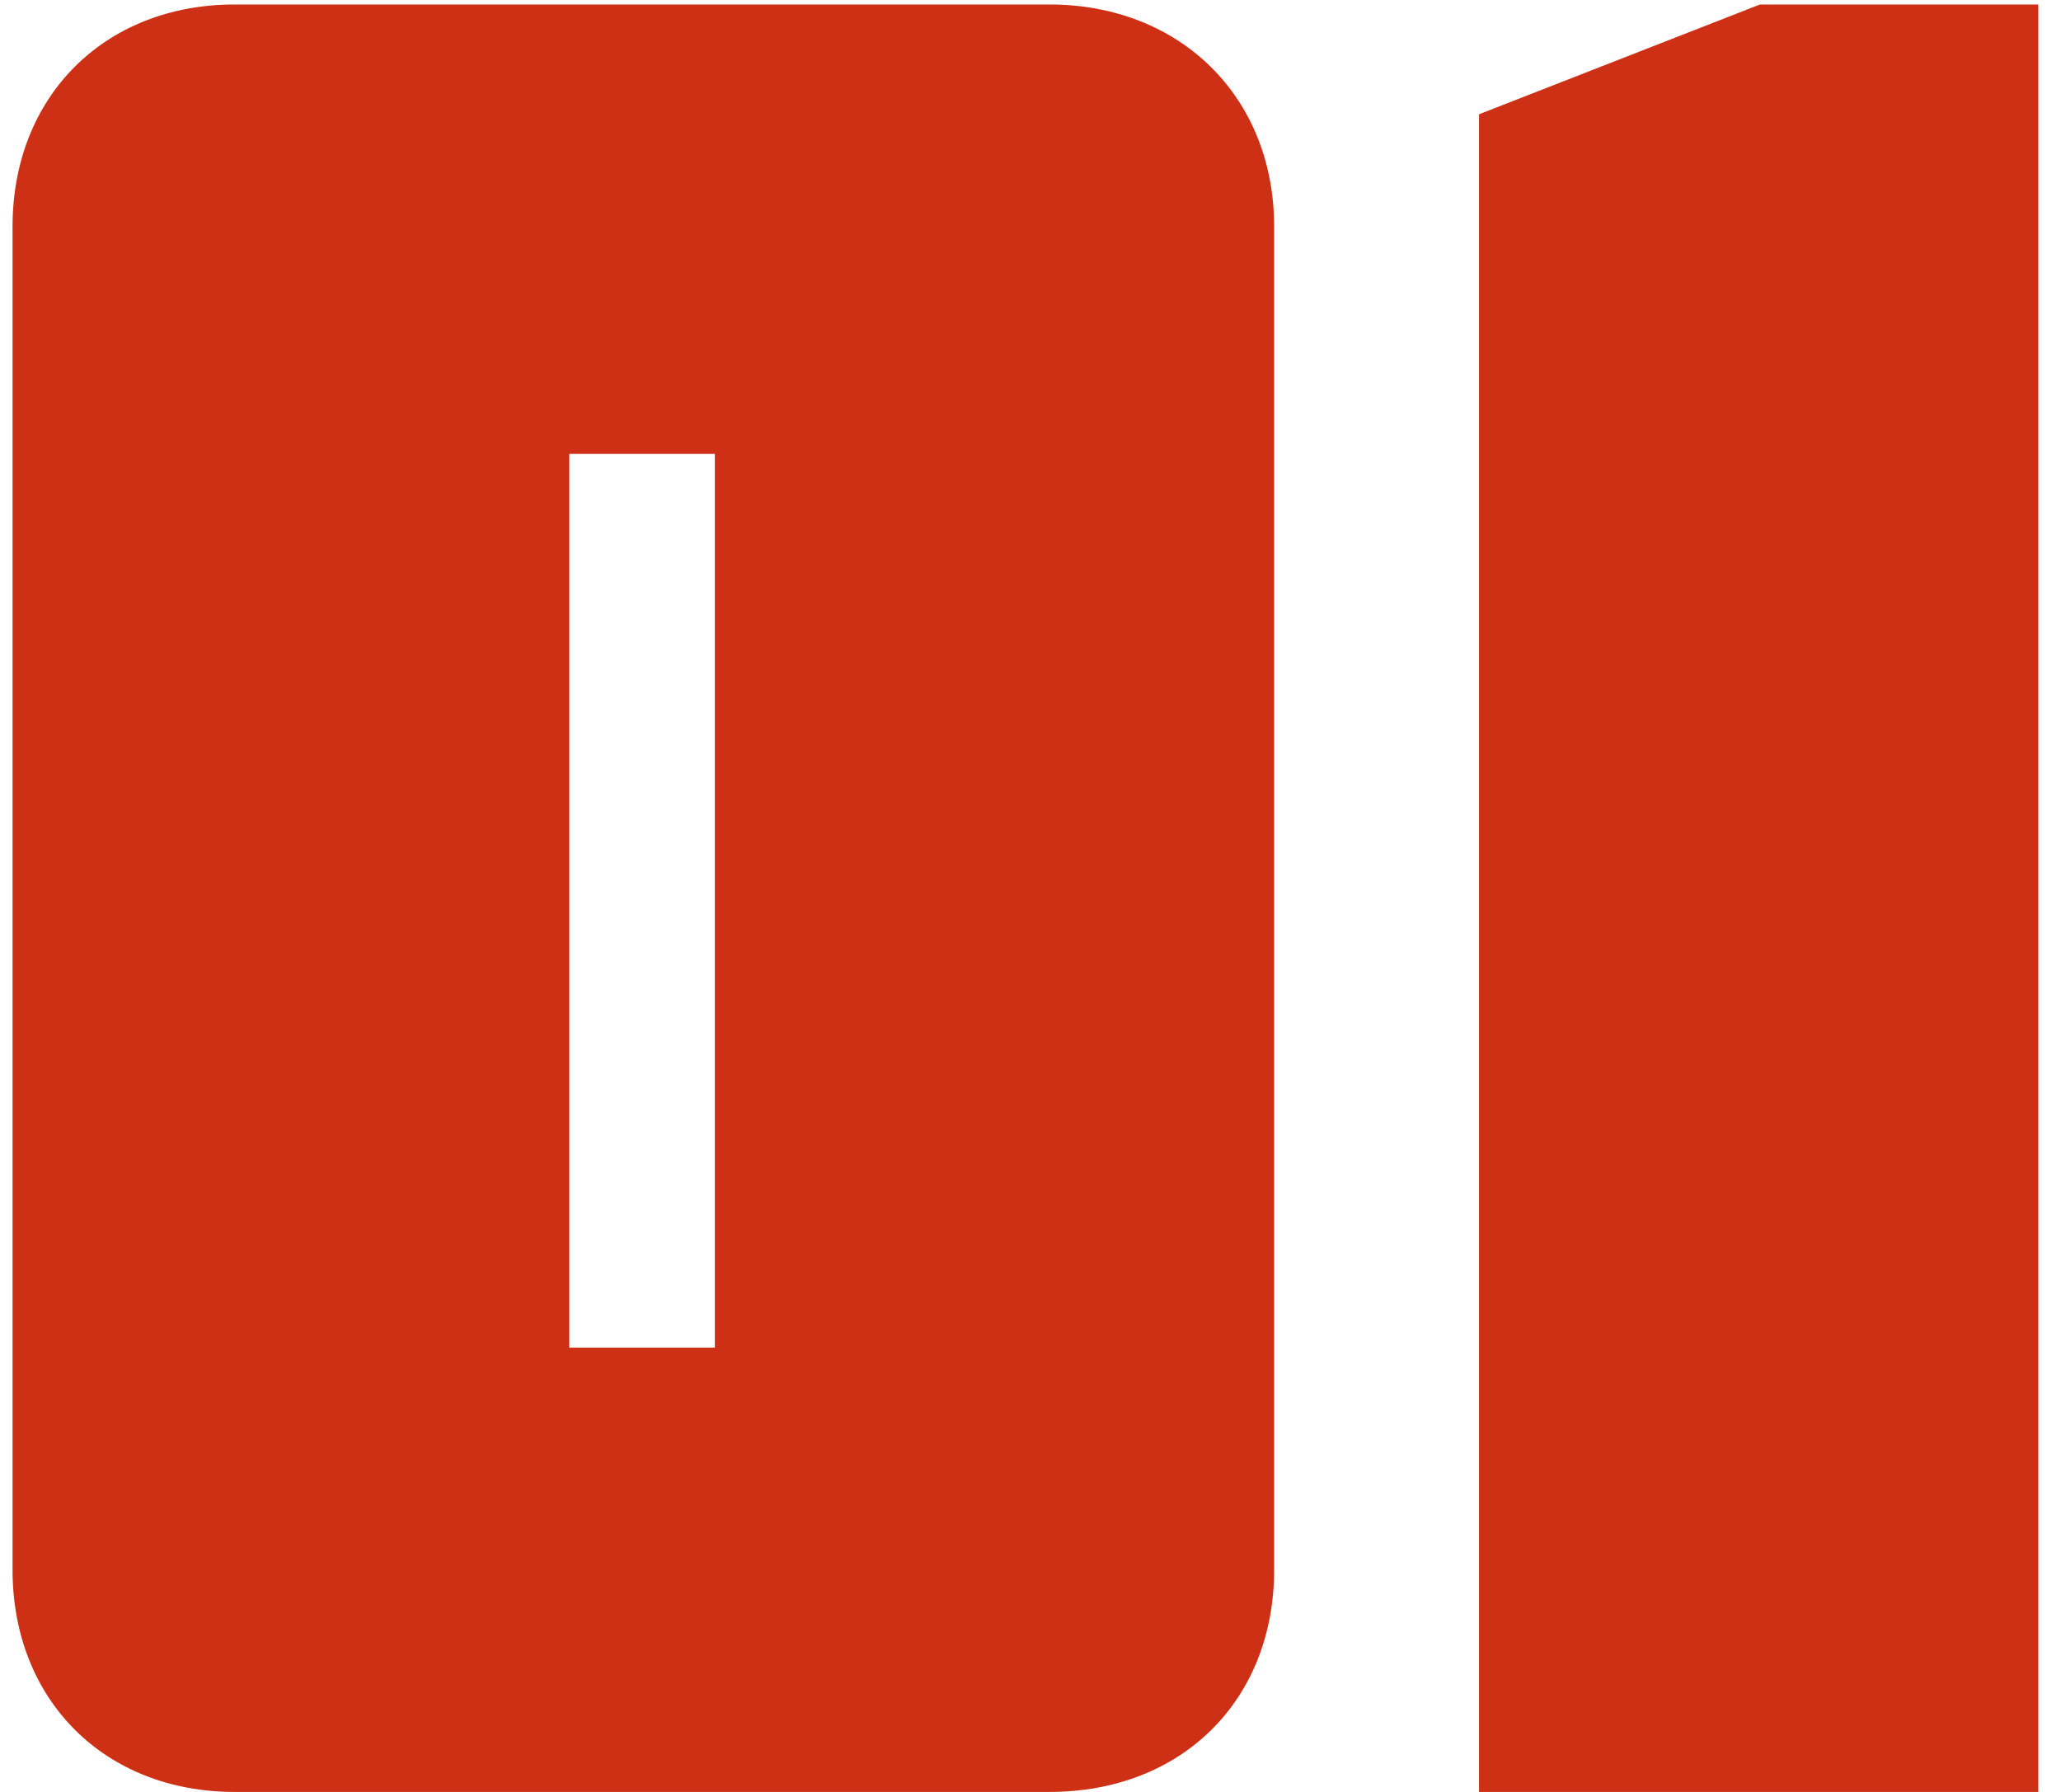 <?xml version="1.0" encoding="UTF-8"?> <svg xmlns="http://www.w3.org/2000/svg" width="46" height="40" viewBox="0 0 46 40" fill="none"><path d="M15.955 10.132H12.706V30.082H15.955V10.132ZM23.422 40H5.239C2.332 40 0.28 37.948 0.28 35.041V5.059C0.28 2.152 2.332 0.1 5.239 0.1H23.422C26.329 0.1 28.438 2.152 28.438 5.059V35.041C28.438 37.948 26.386 40 23.422 40ZM45.493 40H33.011V2.551L39.281 0.1H45.493V40Z" fill="#CD3015"></path></svg> 